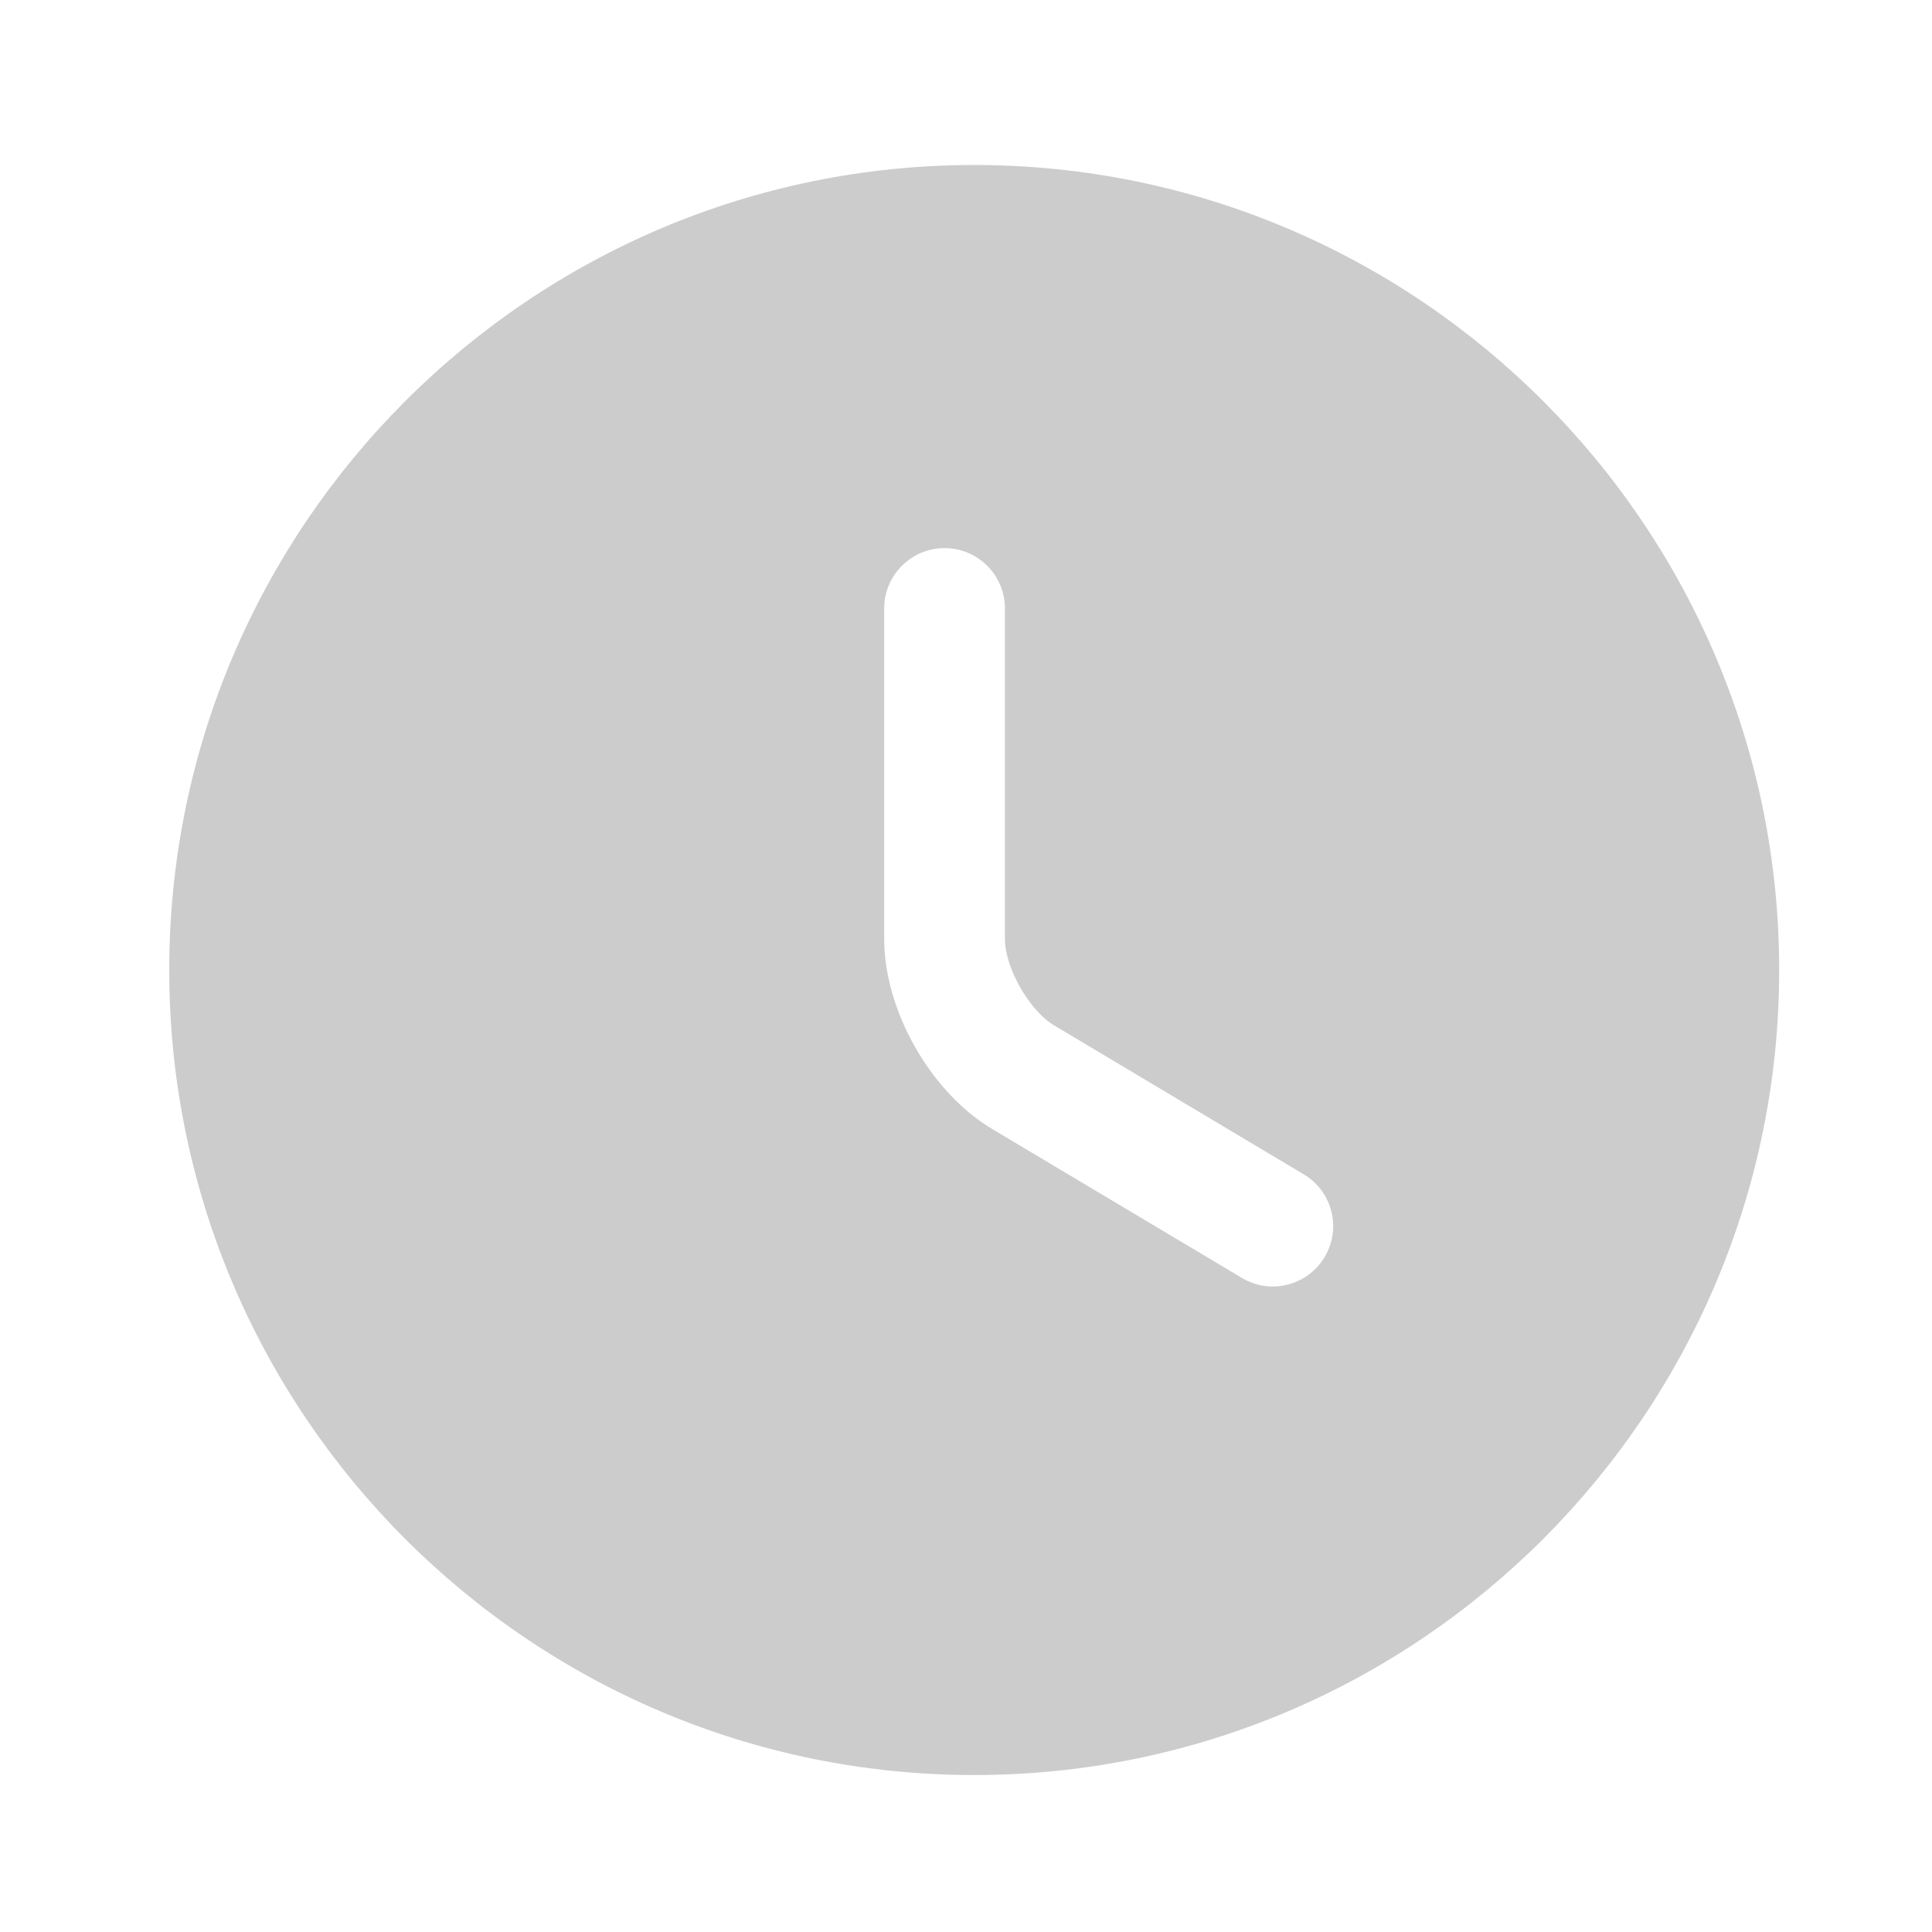 <svg width="20" height="20" viewBox="0 0 20 20" fill="none" xmlns="http://www.w3.org/2000/svg">
<path d="M10.085 1.708C5.49 1.708 1.752 5.447 1.752 10.042C1.752 14.637 5.49 18.375 10.085 18.375C14.68 18.375 18.418 14.637 18.418 10.042C18.418 5.447 14.68 1.708 10.085 1.708ZM13.713 13.012C13.596 13.208 13.388 13.318 13.175 13.318C13.066 13.318 12.956 13.289 12.856 13.229L10.272 11.688C9.633 11.307 9.153 10.461 9.153 9.719V6.299C9.153 5.954 9.433 5.674 9.778 5.674C10.123 5.674 10.403 5.954 10.403 6.299V9.719C10.403 10.018 10.655 10.461 10.911 10.614L13.495 12.156C13.792 12.332 13.89 12.716 13.713 13.012Z" fill="#CCCCCC"/>
</svg>
